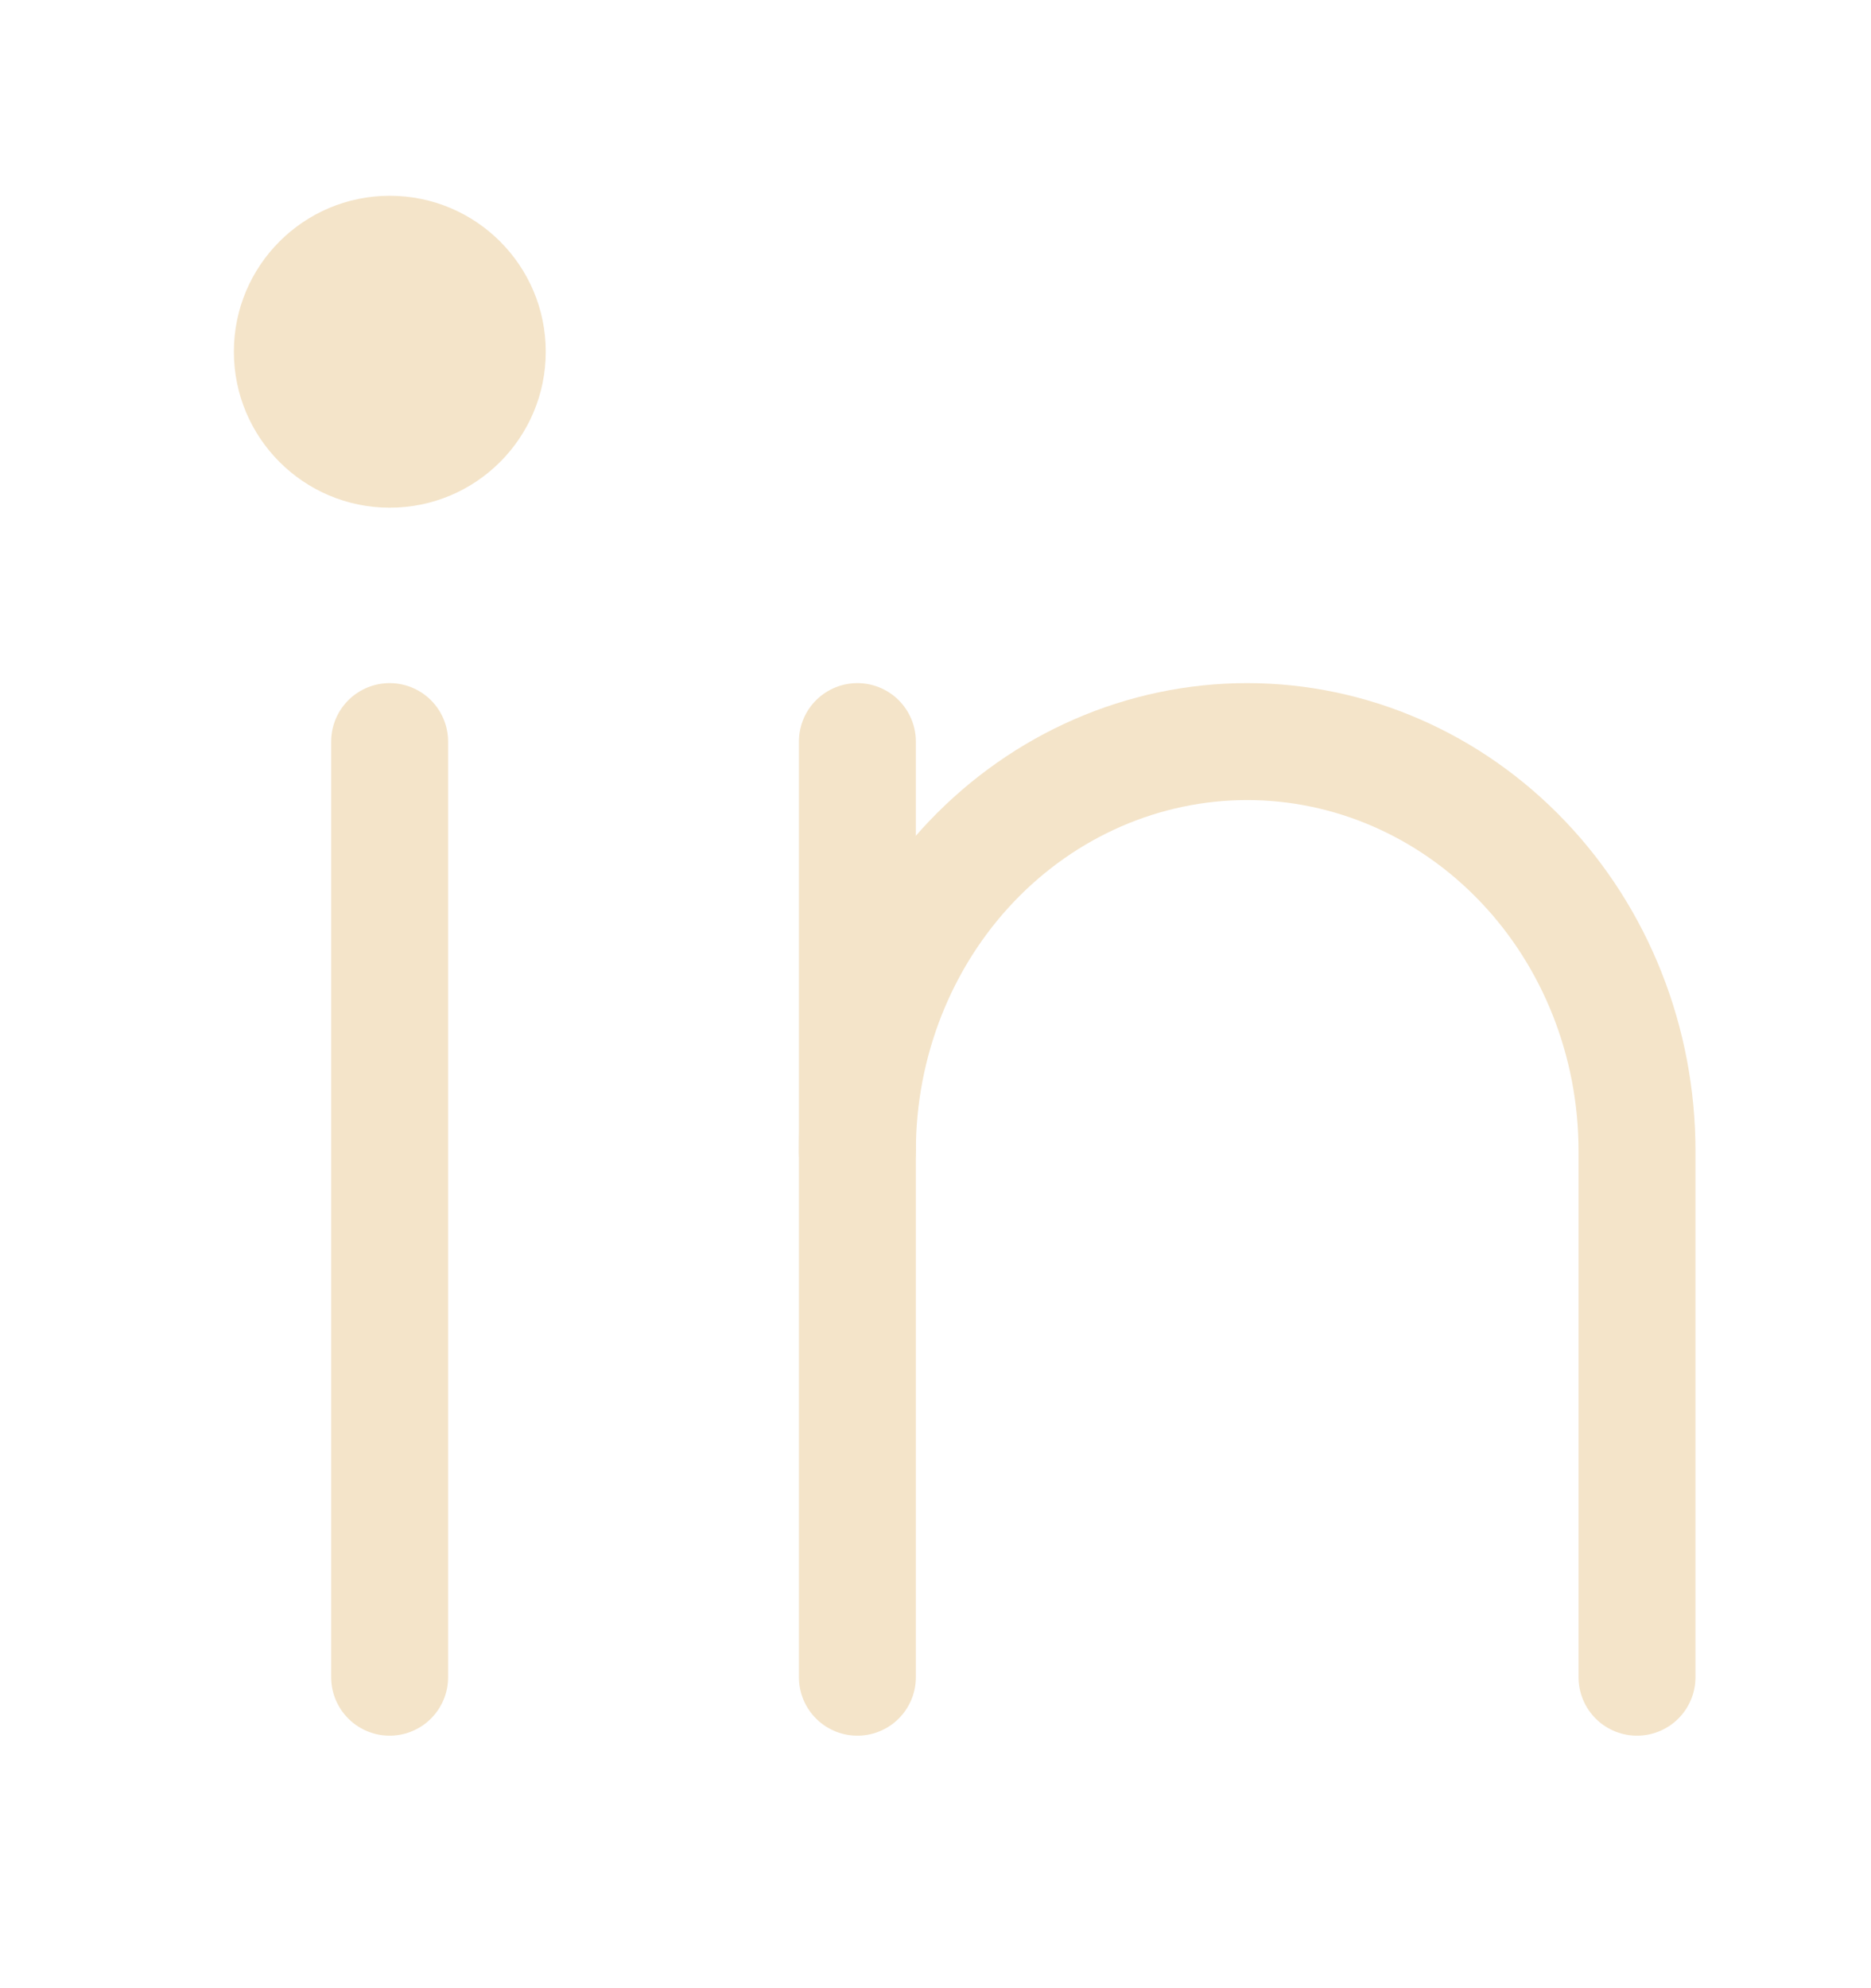 <svg width="16" height="17" viewBox="0 0 16 17" fill="none" xmlns="http://www.w3.org/2000/svg">
<g id="Group 632532">
<path id="Vector" d="M7.332 6.341V14.341" stroke="#F4E4C9" stroke-linecap="round" stroke-linejoin="round"/>
<path id="Vector_2" d="M3.332 6.341V14.341" stroke="#F4E4C9" stroke-linecap="round" stroke-linejoin="round"/>
<path id="Vector_3" d="M7.332 9.841C7.332 8.913 7.683 8.022 8.308 7.366C8.933 6.71 9.781 6.341 10.665 6.341C11.549 6.341 12.397 6.71 13.022 7.366C13.648 8.022 13.999 8.913 13.999 9.841V14.341" stroke="#F4E4C9" stroke-linecap="round" stroke-linejoin="round"/>
<path id="Vector_4" d="M3.333 4.341C4.07 4.341 4.667 3.744 4.667 3.007C4.667 2.271 4.07 1.674 3.333 1.674C2.597 1.674 2 2.271 2 3.007C2 3.744 2.597 4.341 3.333 4.341Z" fill="#F4E4C9"/>
</g>
</svg>
